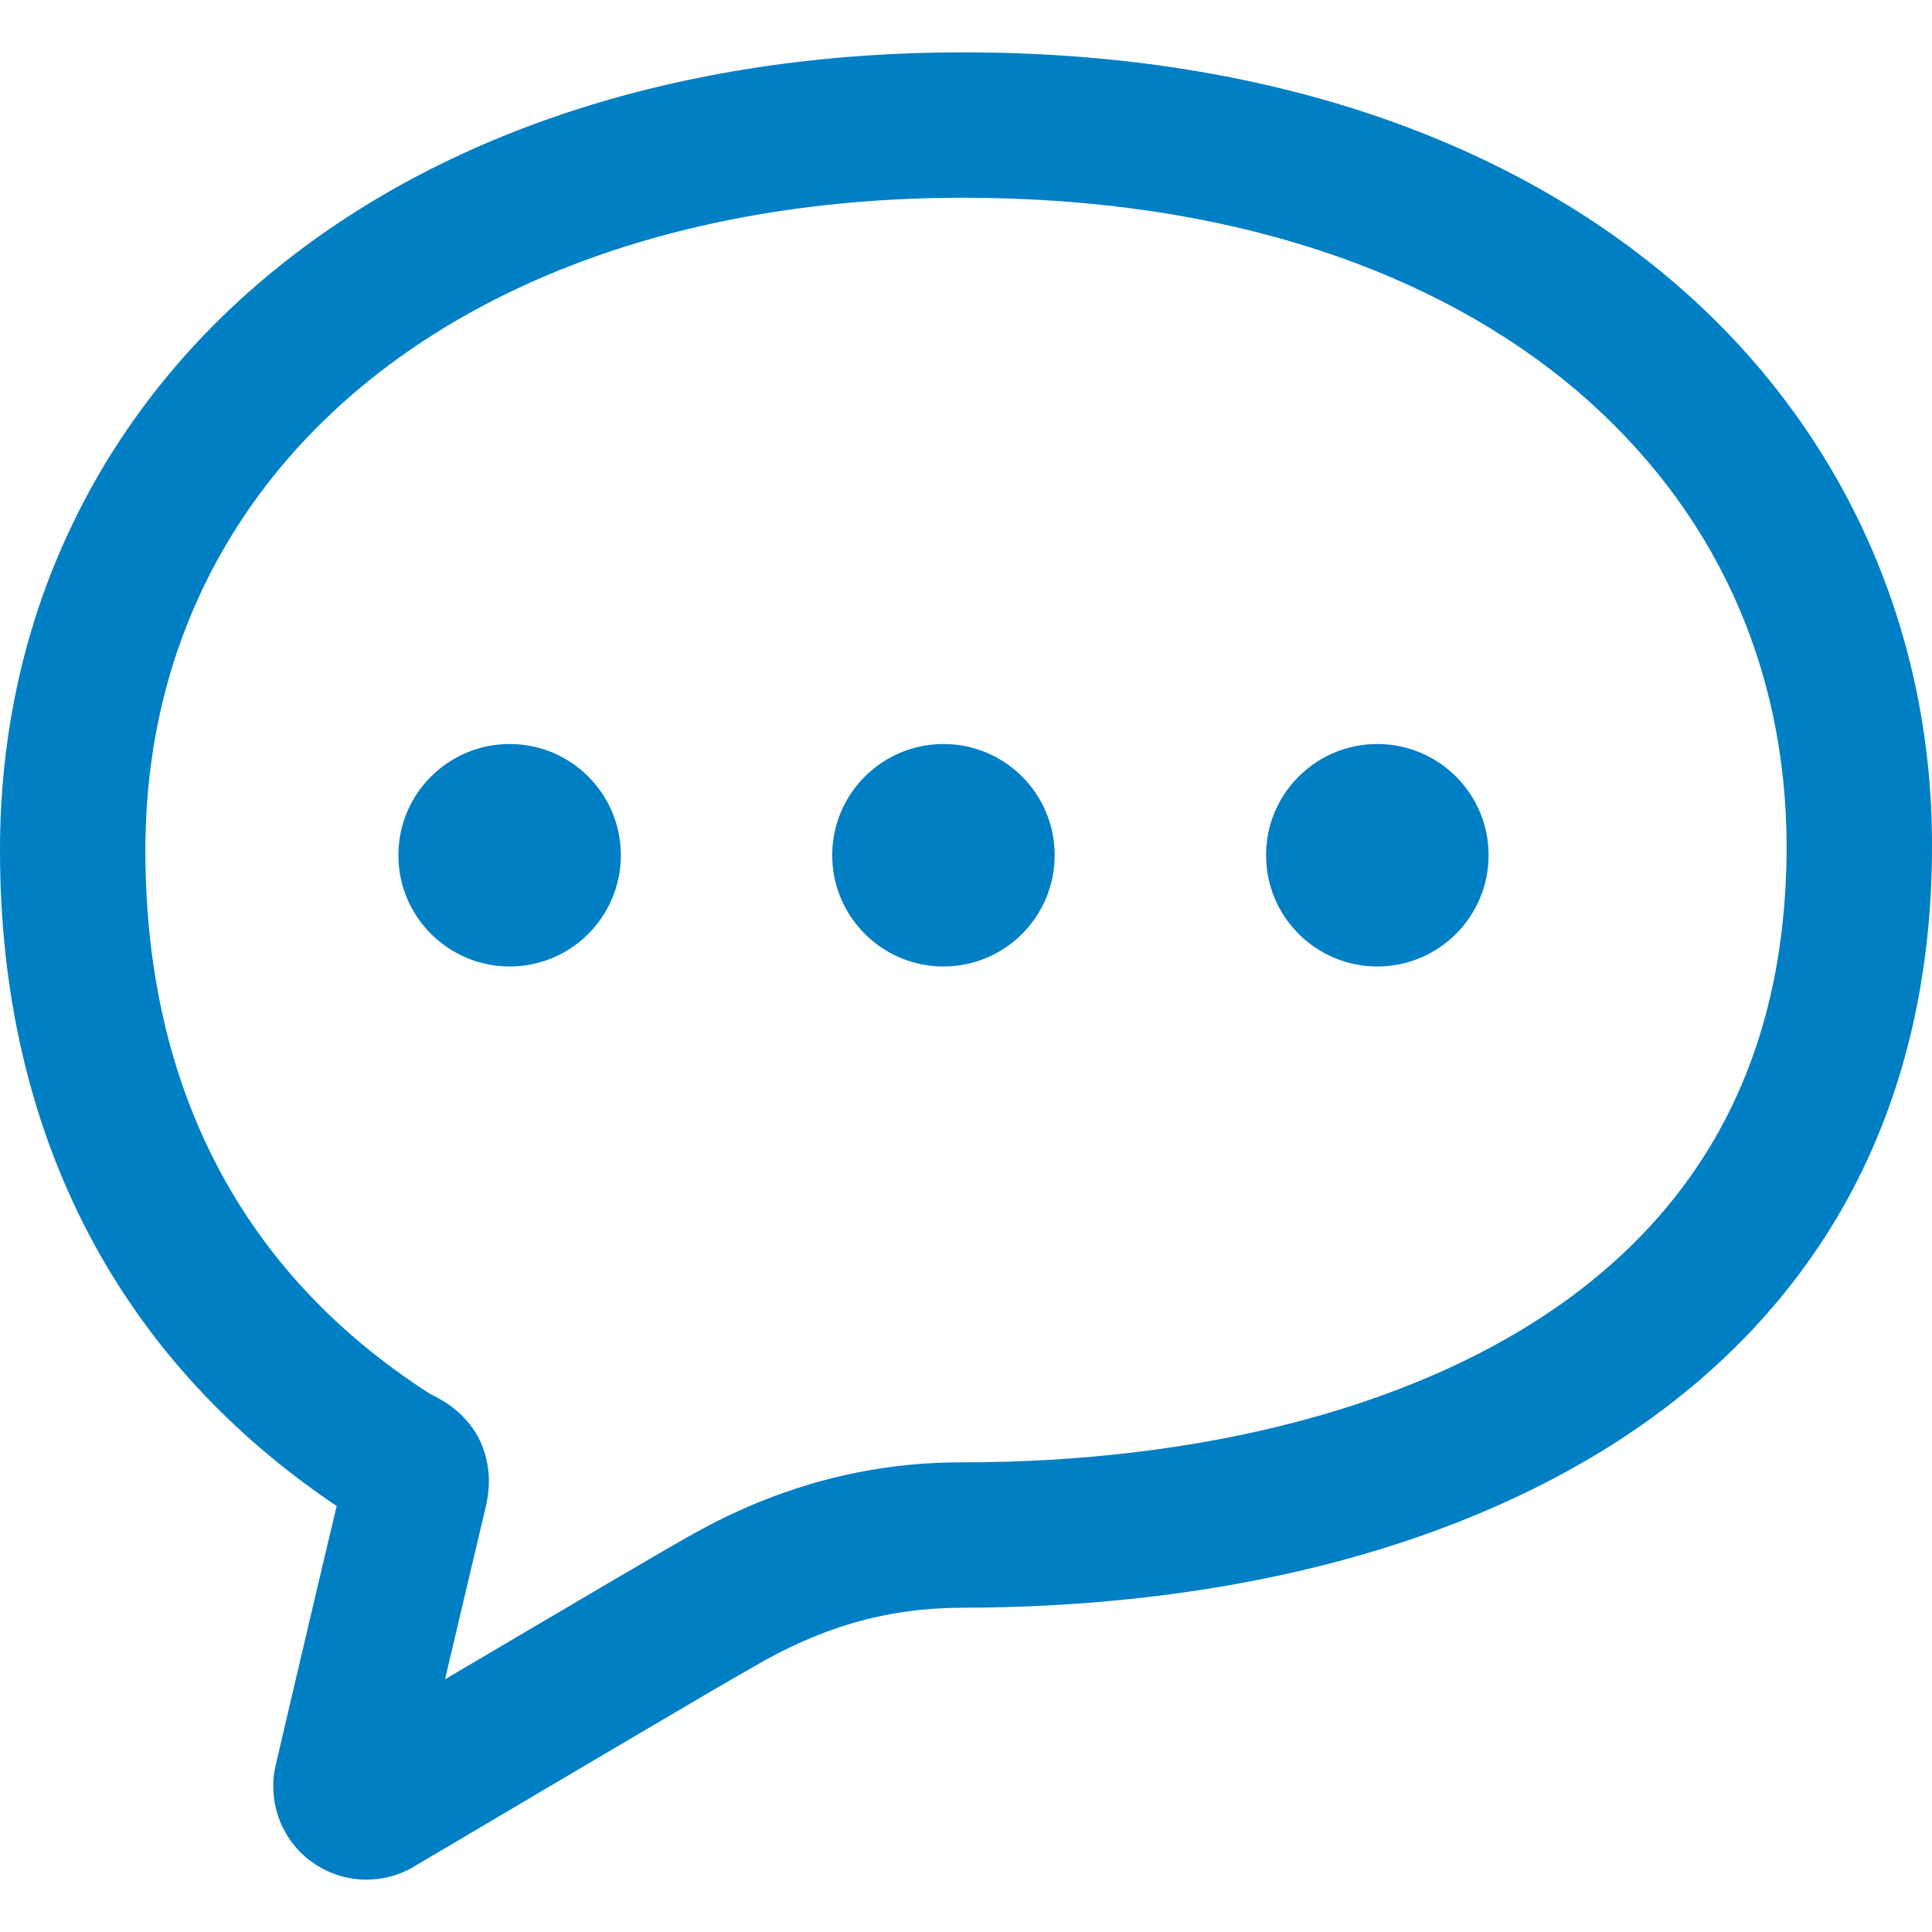 <svg width="20" height="20" viewBox="0 0 20 20" fill="none" xmlns="http://www.w3.org/2000/svg">
<g clip-path="url(#clip0_2524_273)">
<path d="M17.287 2.888C15.535 1.407 13.031 0.541 9.969 0.542C7.063 0.542 4.582 1.362 2.807 2.824C1.921 3.554 1.215 4.444 0.735 5.458C0.253 6.47 -0.001 7.603 1.62046e-06 8.805C-0.001 10.259 0.303 11.602 0.918 12.773C1.504 13.893 2.375 14.845 3.485 15.59C3.222 16.694 2.854 18.272 2.854 18.273C2.837 18.344 2.828 18.418 2.829 18.493C2.828 18.789 2.966 19.075 3.206 19.259L3.208 19.26V19.26C3.38 19.391 3.587 19.458 3.794 19.458C3.95 19.458 4.108 19.42 4.25 19.343L4.264 19.336L4.278 19.327C4.279 19.327 4.477 19.21 4.781 19.03C5.236 18.76 5.931 18.35 6.55 17.985C6.859 17.803 7.15 17.632 7.382 17.496C7.614 17.361 7.792 17.258 7.858 17.222L7.861 17.22L7.865 17.217C8.728 16.728 9.416 16.646 9.969 16.643C12.262 16.639 14.704 16.195 16.653 14.978C17.626 14.368 18.473 13.555 19.068 12.515C19.664 11.475 20.001 10.216 20 8.758C20.004 6.466 19.04 4.366 17.287 2.888ZM17.762 11.767C17.418 12.368 16.966 12.873 16.425 13.301C15.613 13.943 14.594 14.406 13.476 14.705C12.359 15.005 11.146 15.138 9.969 15.138C9.246 15.135 8.235 15.271 7.127 15.907V15.906C7.004 15.975 6.731 16.134 6.371 16.345C5.854 16.648 5.175 17.049 4.607 17.384C4.746 16.795 4.906 16.112 5.026 15.61V15.61C5.046 15.526 5.061 15.435 5.061 15.332C5.062 15.186 5.025 15.009 4.941 14.861C4.879 14.751 4.798 14.664 4.729 14.604C4.621 14.515 4.541 14.476 4.496 14.452L4.451 14.428L4.446 14.426C3.463 13.793 2.741 13.007 2.251 12.075C1.762 11.141 1.505 10.052 1.505 8.805C1.505 7.813 1.711 6.91 2.094 6.103C2.669 4.894 3.643 3.892 4.976 3.177C6.308 2.464 8 2.047 9.969 2.047C12.753 2.047 14.888 2.829 16.315 4.037C17.739 5.249 18.49 6.881 18.495 8.758C18.494 9.989 18.219 10.966 17.762 11.767Z" fill="#007FC5"/>
<path d="M5.276 7.702C4.64 7.702 4.124 8.217 4.124 8.853C4.124 9.489 4.64 10.005 5.276 10.005C5.912 10.005 6.427 9.489 6.427 8.853C6.427 8.217 5.912 7.702 5.276 7.702Z" fill="#007FC5"/>
<path d="M9.767 7.702C9.131 7.702 8.615 8.217 8.615 8.853C8.615 9.489 9.131 10.005 9.767 10.005C10.403 10.005 10.918 9.489 10.918 8.853C10.918 8.217 10.403 7.702 9.767 7.702Z" fill="#007FC5"/>
<path d="M14.258 7.702C13.622 7.702 13.106 8.217 13.106 8.853C13.106 9.489 13.622 10.005 14.258 10.005C14.894 10.005 15.41 9.489 15.41 8.853C15.41 8.217 14.894 7.702 14.258 7.702Z" fill="#007FC5"/>
</g>
<defs>
<clipPath id="clip0_2524_273">
<rect width="20" height="20" fill="white"/>
</clipPath>
</defs>
</svg>
